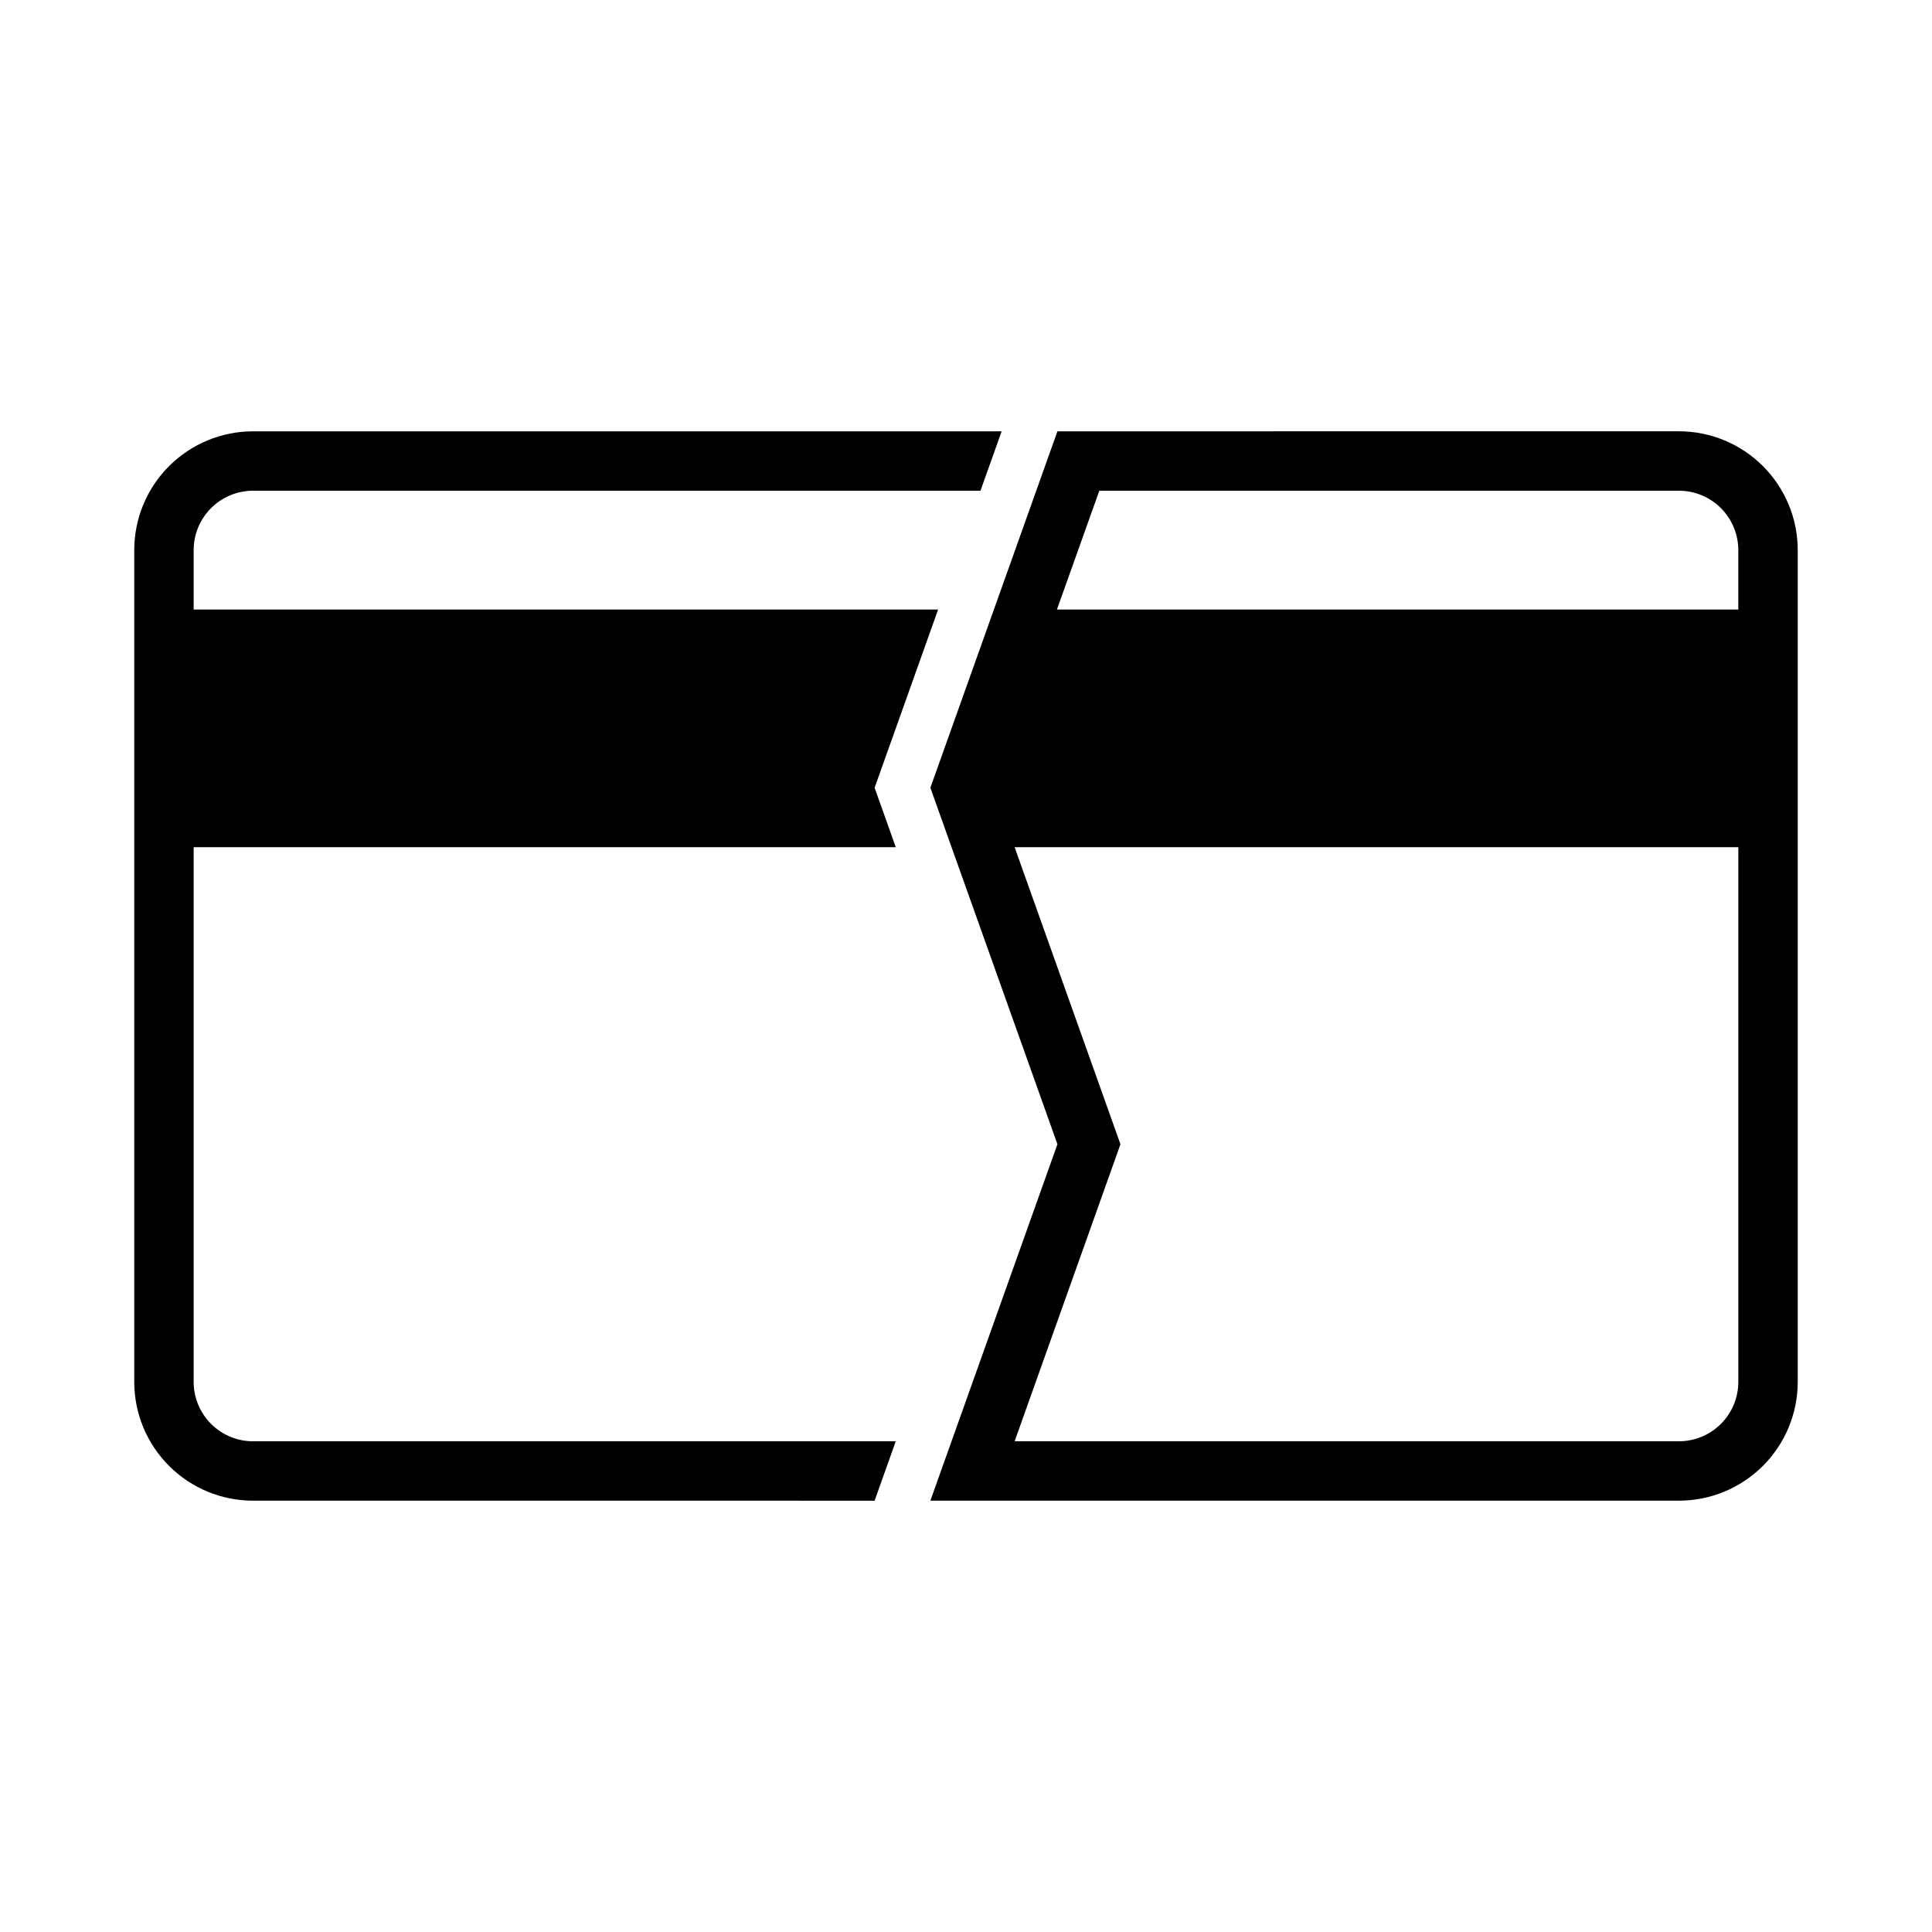 <?xml version="1.0" encoding="UTF-8"?>
<!-- Uploaded to: SVG Repo, www.svgrepo.com, Generator: SVG Repo Mixer Tools -->
<svg fill="#000000" width="800px" height="800px" version="1.1" viewBox="144 144 512 512" xmlns="http://www.w3.org/2000/svg">
 <g>
  <path d="m424.23 258.3-33.672 94.465 33.672 94.465-33.672 94.465h198.37c8.352 0 16.363-3.316 22.266-9.223 5.906-5.906 9.223-13.914 9.223-22.266v-220.42c0-8.352-3.316-16.359-9.223-22.266-5.902-5.902-13.914-9.223-22.266-9.223zm11.102 15.746h153.59c4.176 0 8.18 1.656 11.133 4.609s4.613 6.957 4.613 11.133v15.746h-180.57zm-22.449 94.465h191.79v141.7c0 4.176-1.66 8.18-4.613 11.133s-6.957 4.609-11.133 4.609h-176.04l28.043-78.719z"/>
  <path d="m195.32 368.51v141.7c0 4.176 1.66 8.18 4.613 11.133s6.957 4.613 11.133 4.613h170.32l-5.609 15.746-164.71-0.004c-8.352 0-16.359-3.316-22.266-9.223-5.906-5.902-9.223-13.914-9.223-22.266v-220.42 0.004c0-8.352 3.316-16.363 9.223-22.266 5.906-5.906 13.914-9.223 22.266-9.223h198.38l-5.609 15.742h-192.77c-4.176 0-8.18 1.66-11.133 4.613-2.953 2.949-4.613 6.957-4.613 11.133v15.746l197.29-0.004-16.832 47.23 5.609 15.746z"/>
 </g>
</svg>